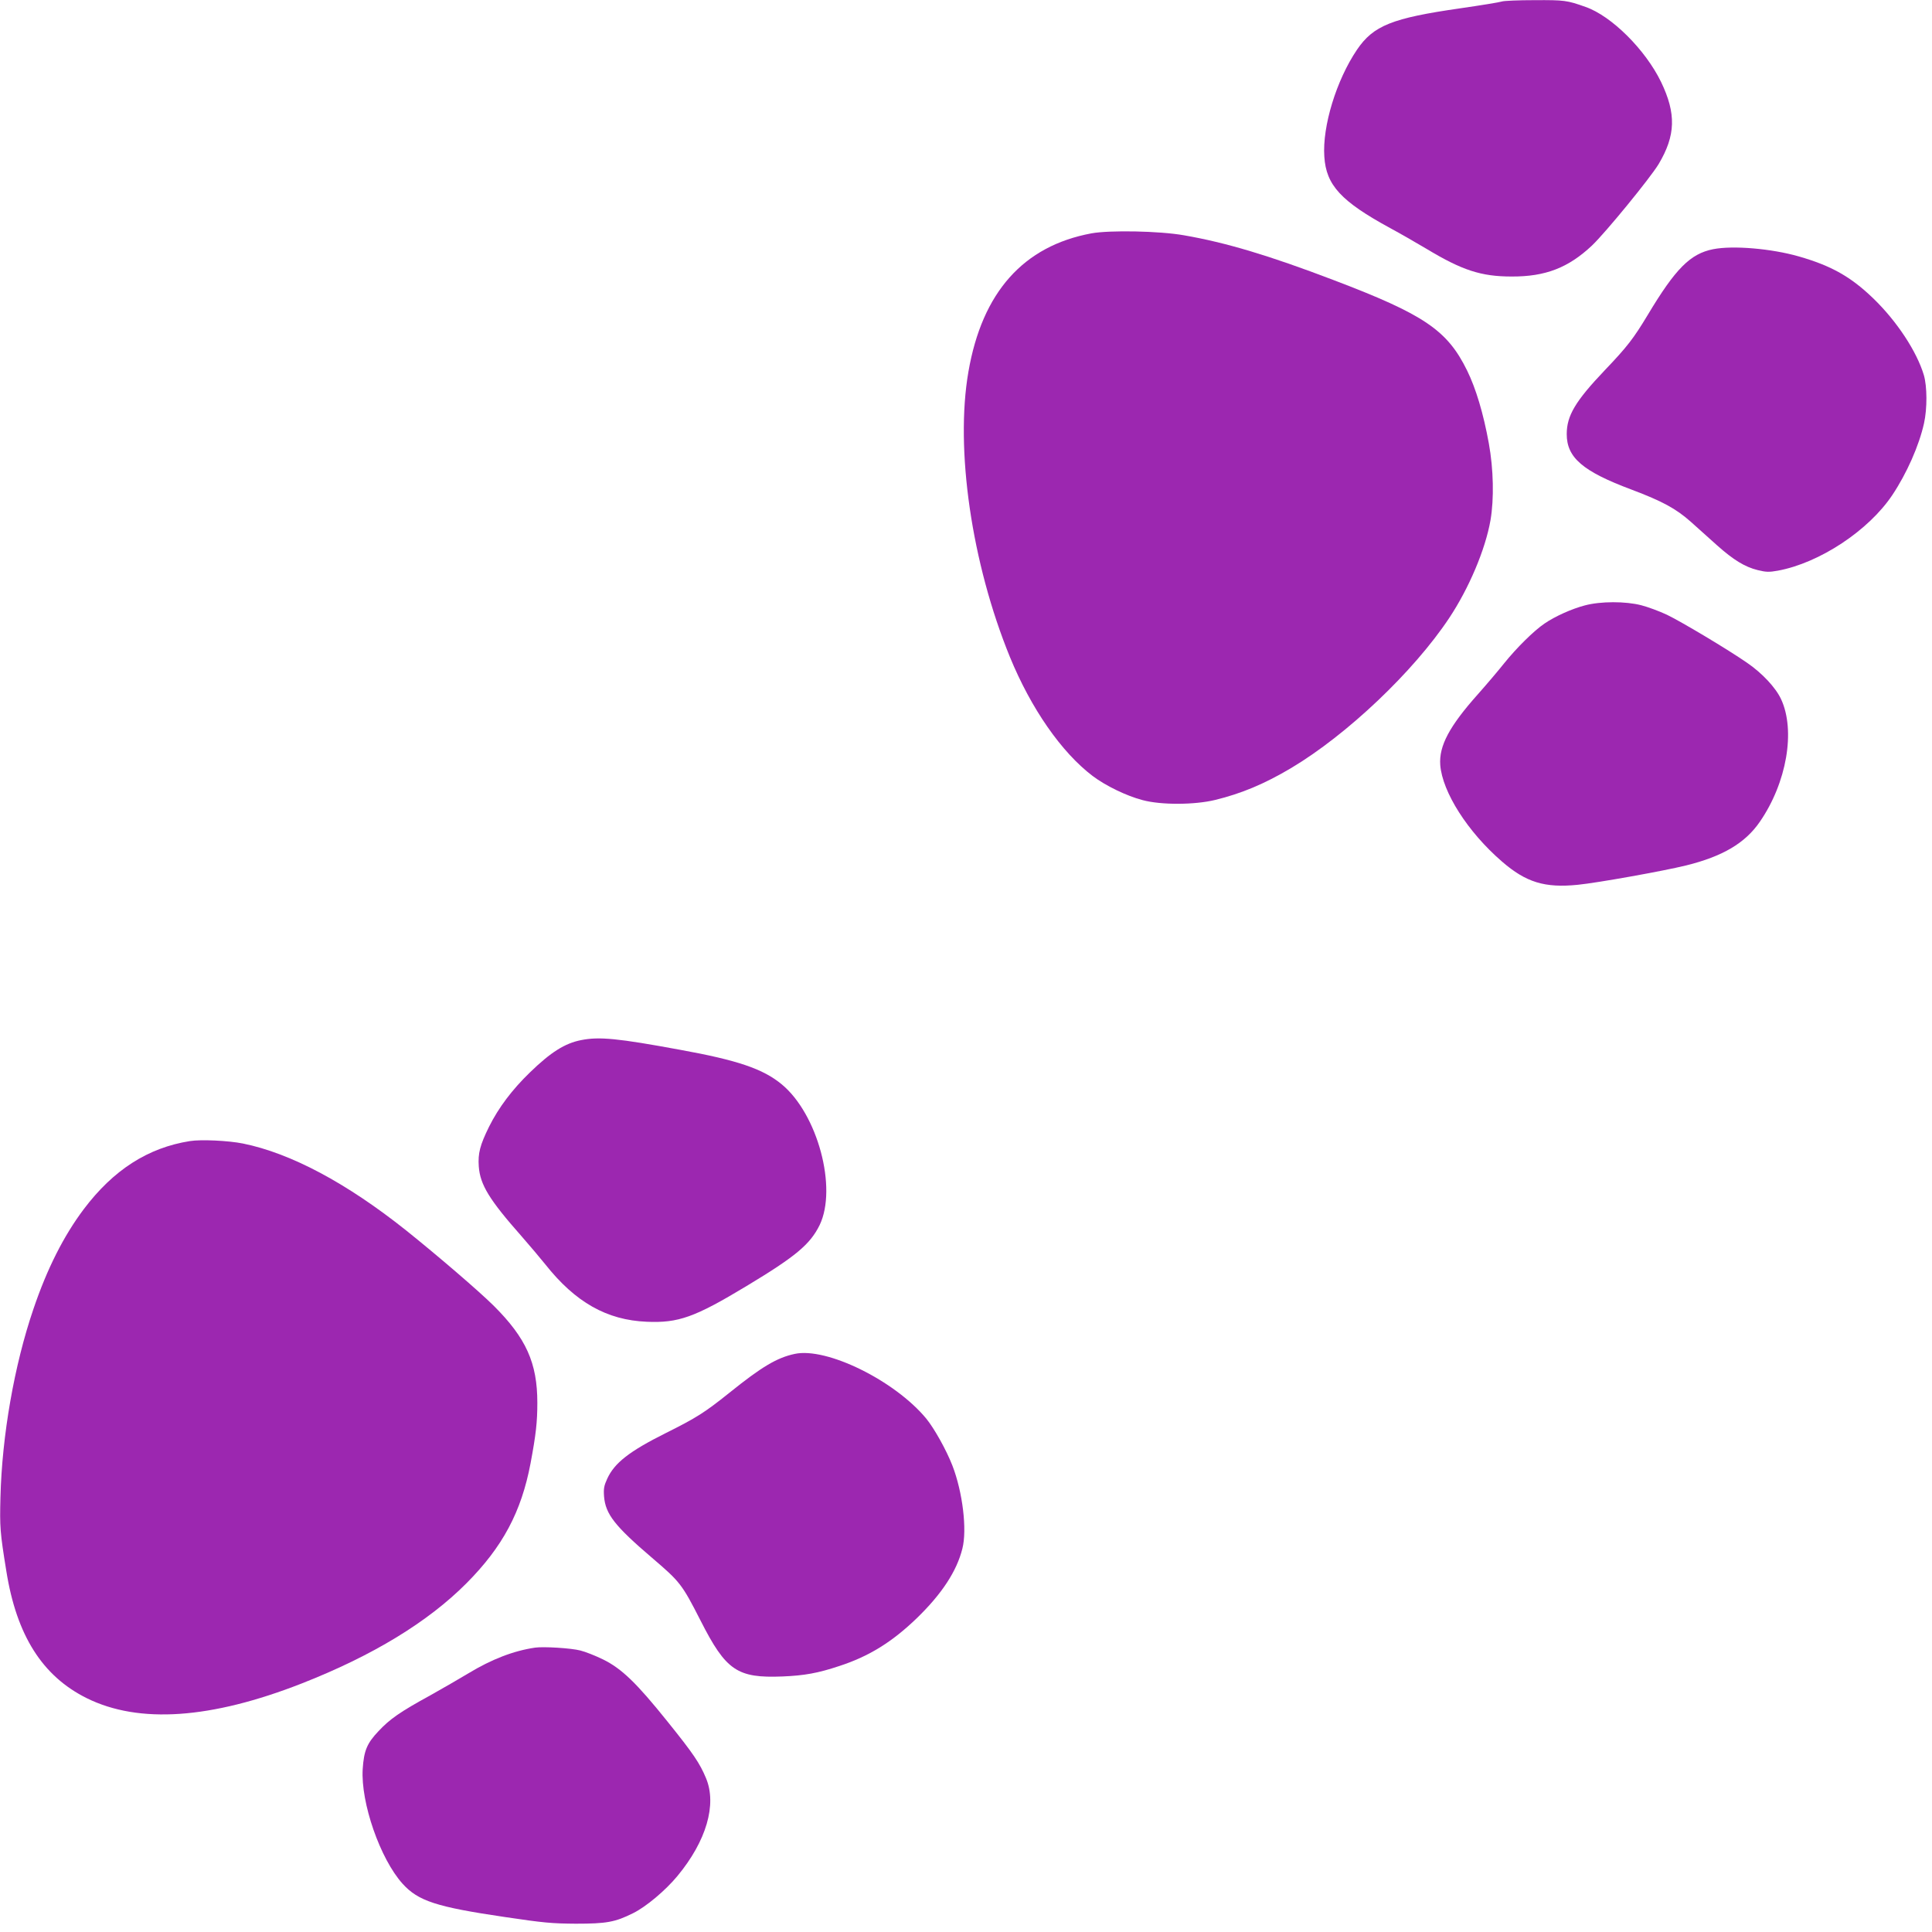 <?xml version="1.0" standalone="no"?>
<!DOCTYPE svg PUBLIC "-//W3C//DTD SVG 20010904//EN"
 "http://www.w3.org/TR/2001/REC-SVG-20010904/DTD/svg10.dtd">
<svg version="1.0" xmlns="http://www.w3.org/2000/svg"
 width="1280pt" height="1280pt" viewBox="0 0 1280 1280"
 preserveAspectRatio="xMidYMid meet">
<g transform="translate(0,1280) scale(0.1,-0.1)"
fill="#9c27b0" stroke="none">
<path d="M9950 12790 c-14 -5 -137 -25 -275 -45 -452 -65 -576 -114 -685 -275
-136 -201 -230 -507 -216 -708 12 -189 111 -296 436 -473 63 -34 171 -96 240
-137 237 -143 363 -184 565 -184 224 -1 376 58 533 206 90 86 384 445 441 539
113 190 117 334 16 544 -104 214 -328 437 -500 497 -123 44 -141 46 -337 45
-106 0 -204 -4 -218 -9z"/>
<path d="M7231 11254 c-451 -84 -724 -390 -815 -917 -89 -512 21 -1268 275
-1890 140 -341 341 -631 548 -788 86 -65 224 -132 331 -160 122 -33 344 -32
480 1 173 42 327 106 505 212 369 220 810 638 1046 993 131 197 240 454 274
649 24 141 20 337 -11 508 -36 199 -86 365 -144 483 -131 267 -283 371 -886
600 -425 162 -712 248 -989 296 -163 29 -493 35 -614 13z"/>
<path d="M11350 11149 c-151 -30 -249 -128 -433 -435 -94 -156 -135 -210 -285
-367 -195 -205 -252 -301 -252 -423 0 -156 106 -247 430 -368 204 -77 294
-126 392 -213 48 -43 126 -113 174 -156 109 -97 184 -143 269 -164 57 -14 76
-14 133 -4 277 51 602 266 759 501 96 144 177 327 210 475 22 99 21 245 -1
320 -47 157 -179 357 -334 507 -149 144 -278 217 -494 279 -181 52 -436 74
-568 48z"/>
<path d="M10500 8789 c-85 -22 -197 -72 -267 -120 -71 -48 -186 -162 -268
-264 -39 -49 -118 -142 -174 -205 -189 -212 -258 -342 -249 -468 14 -180 182
-444 409 -640 159 -138 284 -176 502 -154 131 13 566 91 717 128 243 60 392
148 489 289 179 259 238 605 141 813 -36 77 -125 172 -224 240 -125 87 -438
274 -532 319 -51 24 -127 52 -170 63 -104 27 -270 27 -374 -1z"/>
<path d="M3850 5909 c-107 -21 -200 -79 -339 -214 -119 -115 -208 -234 -271
-360 -60 -122 -74 -176 -68 -263 9 -121 69 -220 283 -462 55 -63 126 -147 158
-187 199 -251 407 -369 672 -380 209 -9 317 29 660 236 329 198 422 277 485
404 119 246 -13 738 -252 934 -124 102 -292 159 -673 228 -412 76 -535 88
-655 64z"/>
<path d="M1258 5240 c-278 -44 -507 -191 -703 -451 -133 -177 -243 -394 -334
-663 -126 -369 -208 -837 -218 -1246 -5 -198 -3 -231 39 -489 68 -427 239
-696 533 -842 346 -171 823 -138 1425 98 469 184 834 406 1090 663 240 241
364 473 425 795 36 192 45 274 45 401 0 264 -74 429 -290 644 -99 98 -373 333
-579 498 -394 314 -765 512 -1082 576 -95 19 -277 28 -351 16z"/>
<path d="M5265 3830 c-117 -25 -217 -84 -432 -257 -166 -133 -219 -166 -423
-268 -240 -120 -339 -197 -387 -302 -21 -46 -25 -65 -21 -118 10 -117 71 -195
319 -407 185 -158 197 -173 321 -416 168 -331 243 -381 543 -369 144 6 234 22
375 69 197 64 350 159 514 317 166 161 265 312 302 461 32 125 2 374 -66 550
-40 103 -120 246 -173 311 -208 252 -661 475 -872 429z"/>
<path d="M3545 1884 c-143 -21 -288 -77 -443 -171 -58 -35 -171 -100 -251
-145 -201 -110 -268 -157 -343 -237 -77 -81 -97 -130 -105 -251 -14 -223 116
-596 264 -760 104 -115 224 -154 679 -221 256 -38 310 -43 469 -44 203 0 260
10 380 70 85 42 214 150 294 247 191 231 261 472 189 646 -42 101 -84 163
-257 378 -204 254 -302 349 -426 410 -49 24 -117 51 -150 59 -61 16 -245 27
-300 19z"/>
</g>
</svg>
